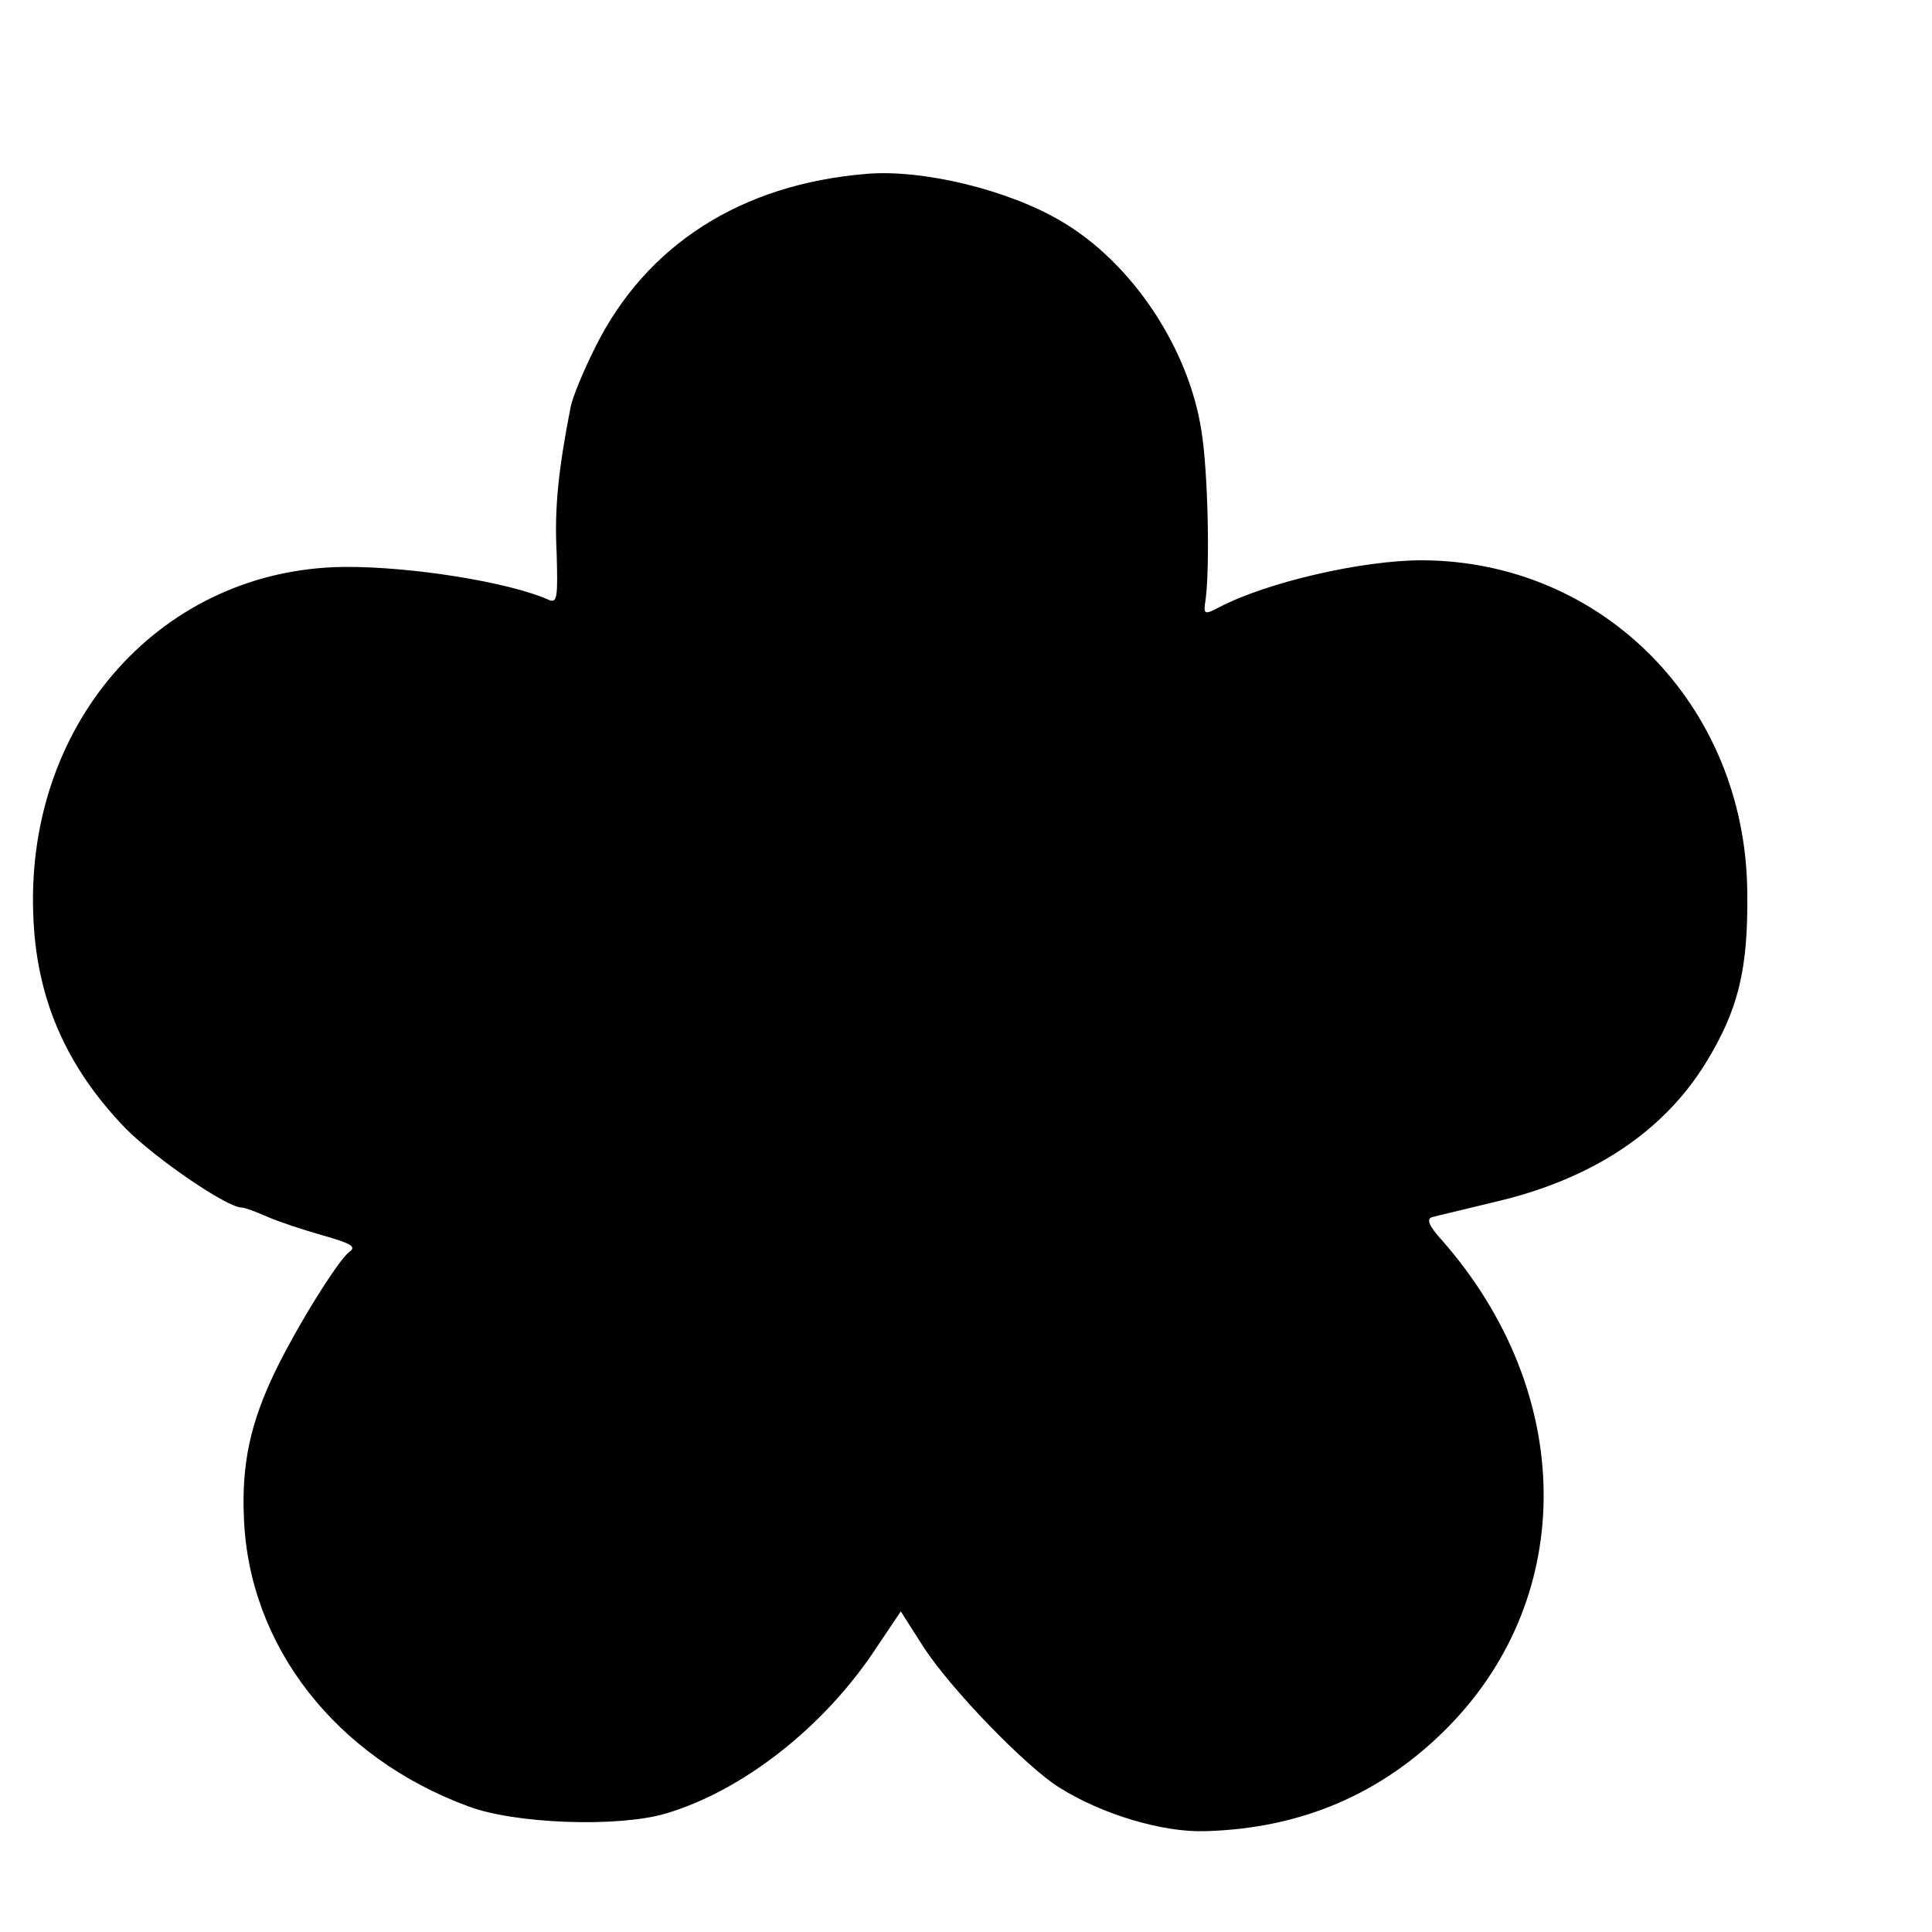 <?xml version="1.0" standalone="no"?>
<!DOCTYPE svg PUBLIC "-//W3C//DTD SVG 20010904//EN"
 "http://www.w3.org/TR/2001/REC-SVG-20010904/DTD/svg10.dtd">
<svg version="1.0" xmlns="http://www.w3.org/2000/svg"
 width="16pt" height="16pt" viewBox="0 0 16 16"
 preserveAspectRatio="xMidYMid meet">
<g transform="translate(0,16) scale(0.005,-0.005)"
fill="#000000" stroke="none">
<path d="M1435 2912 c-208 -17 -365 -118 -449 -287 -19 -38 -38 -83 -41 -100
-20 -102 -27 -167 -23 -241 2 -72 1 -83 -12 -78 -66 30 -231 56 -340 55 -300
-3 -526 -254 -515 -573 4 -140 54 -255 154 -358 50 -50 167 -130 191 -130 5 0
24 -7 42 -15 18 -8 60 -22 92 -31 49 -14 57 -19 44 -28 -18 -14 -84 -119 -122
-197 -41 -85 -56 -153 -52 -243 8 -212 152 -397 372 -478 77 -29 247 -35 326
-12 129 38 265 145 351 277 l39 58 37 -58 c45 -70 171 -200 226 -234 70 -44
170 -74 240 -72 160 4 295 62 404 173 214 218 210 554 -10 805 -22 24 -27 36
-17 39 7 2 54 13 103 25 160 37 279 115 350 230 54 88 71 155 69 286 -4 307
-239 546 -539 547 -98 0 -256 -36 -336 -78 -25 -13 -26 -12 -22 14 7 54 4 210
-7 278 -21 138 -116 280 -233 348 -88 52 -230 86 -322 78z"/>
</g>
</svg>
